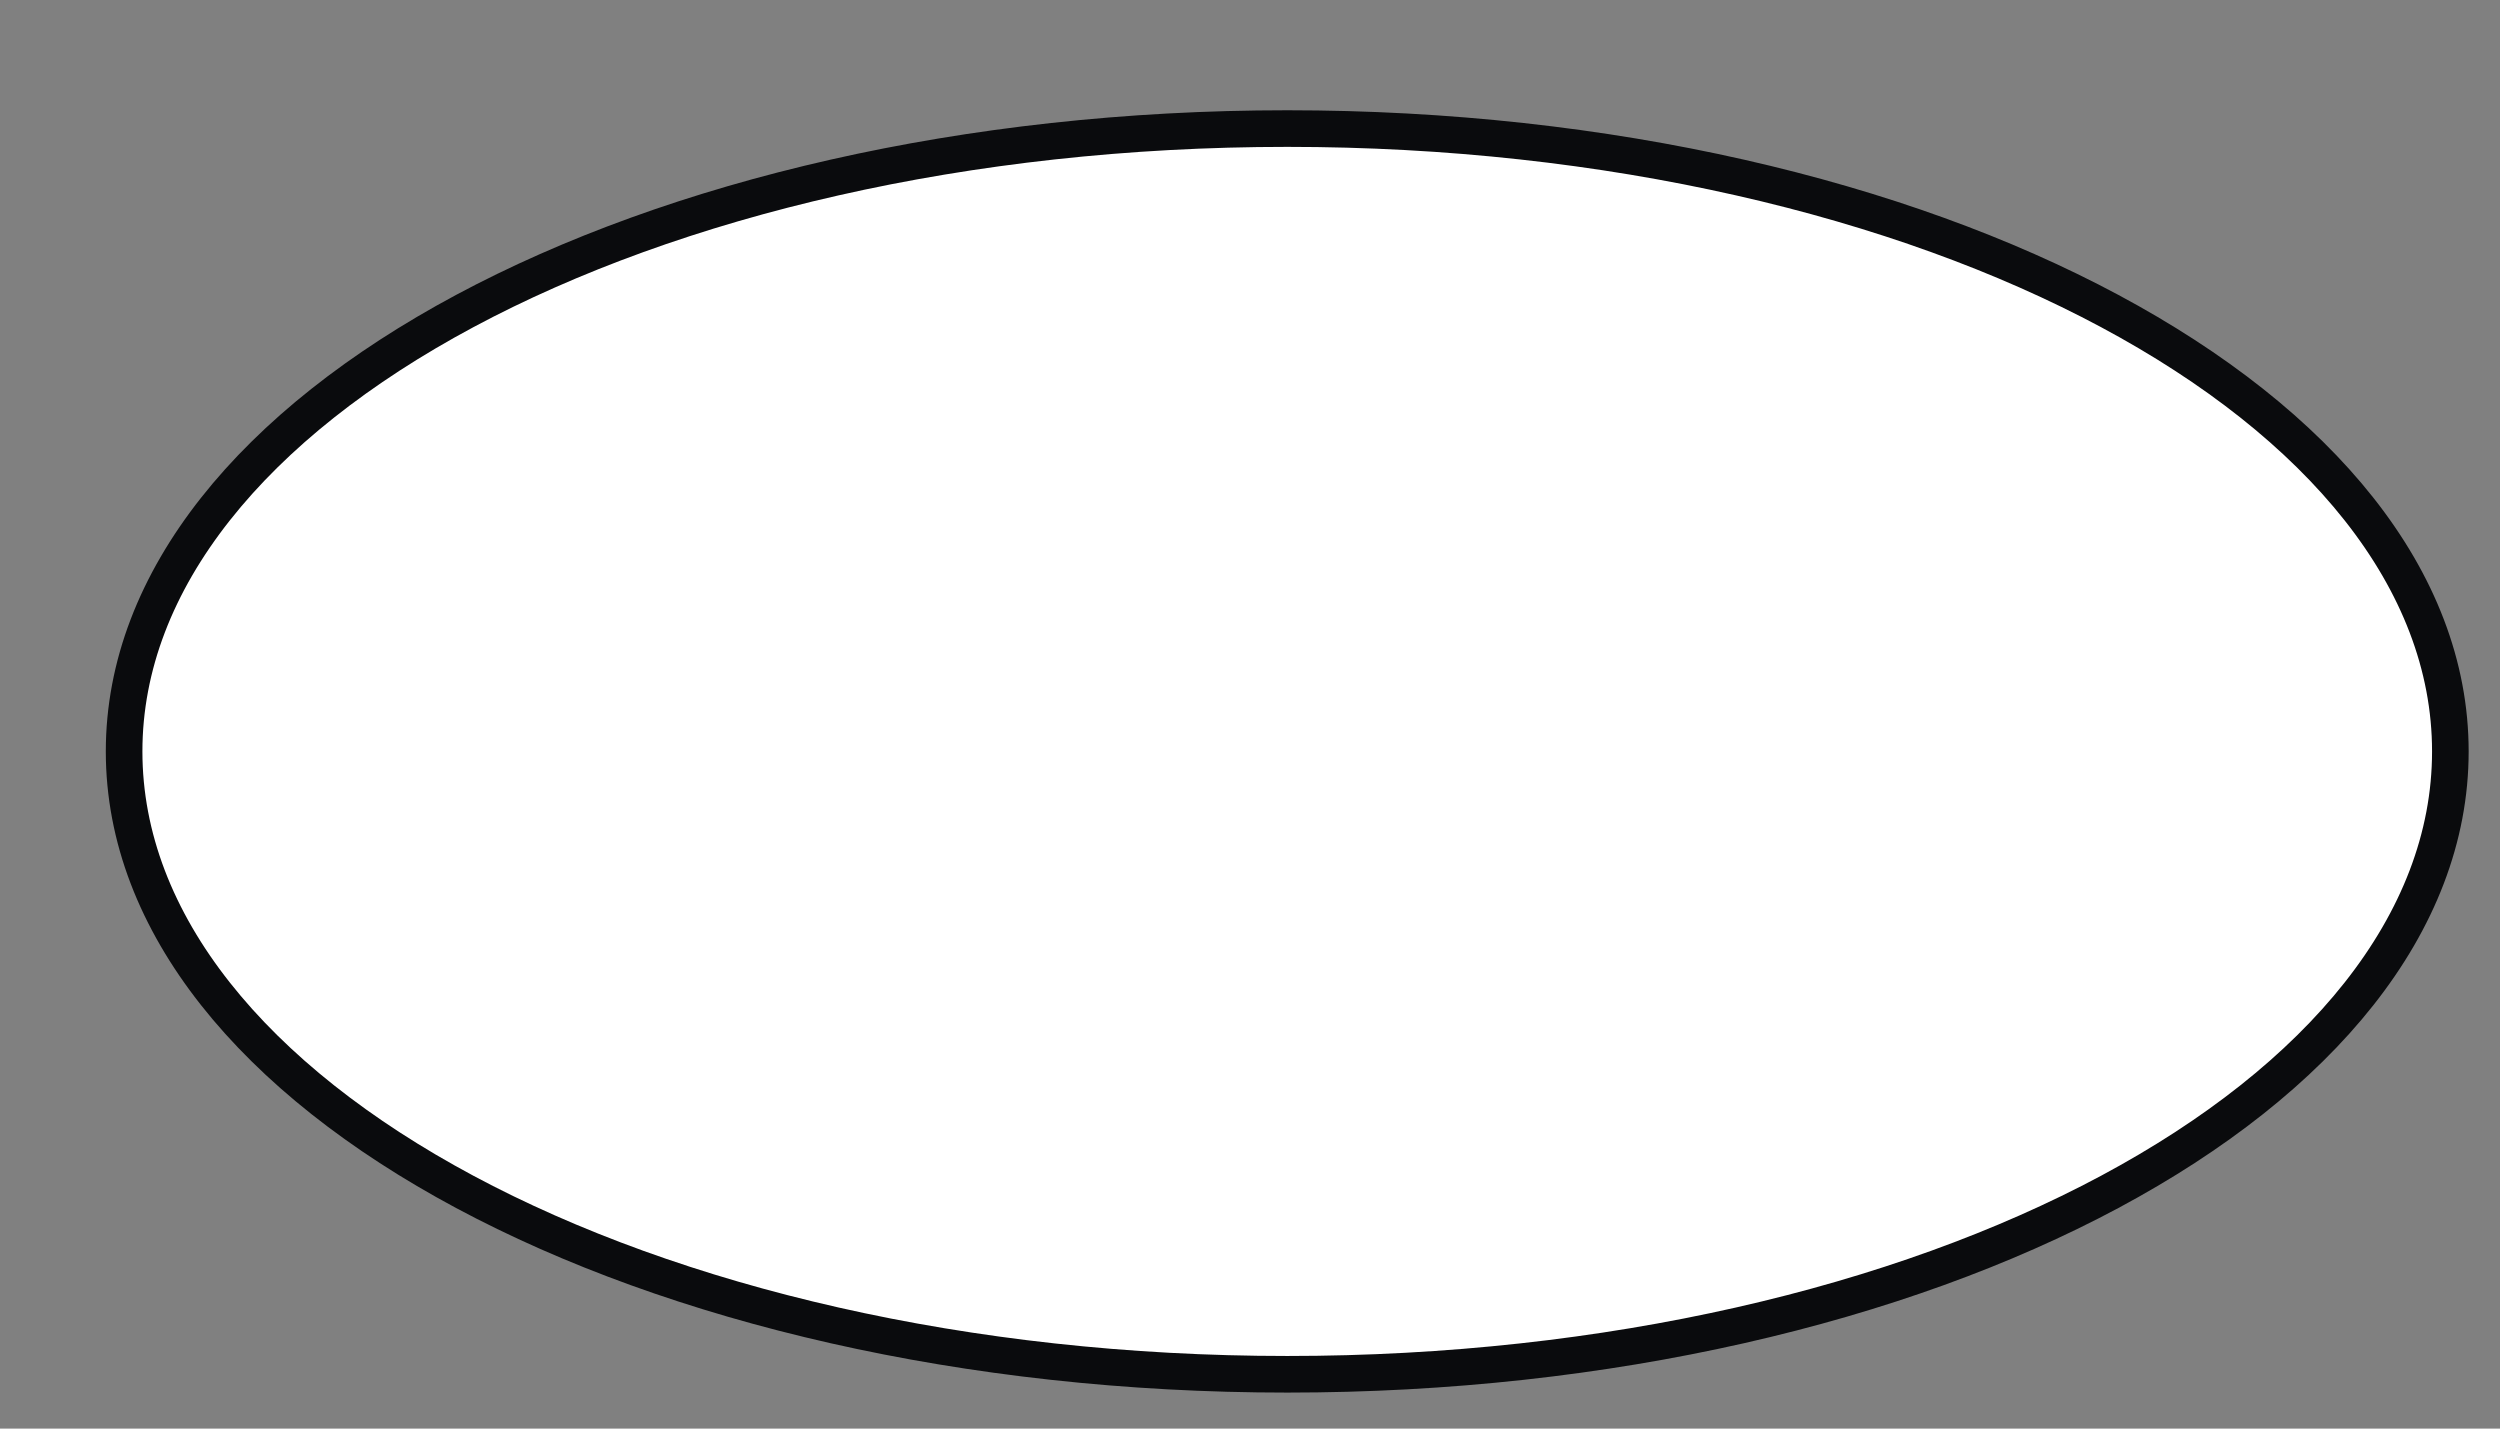<svg width="14" height="8" viewBox="0 0 14 8" fill="none" xmlns="http://www.w3.org/2000/svg">
<rect x="0" y="0" width="14" height="8" fill="#808080" stroke="none"/>
<path d="M7.209 7.696C10.806 7.696 13.722 6.135 13.722 4.208C13.722 2.282 10.806 0.72 7.209 0.72C3.611 0.72 0.695 2.282 0.695 4.208C0.695 6.135 3.611 7.696 7.209 7.696Z" fill="white" stroke="#0A0B0D" stroke-width="0.205"/>
</svg>
